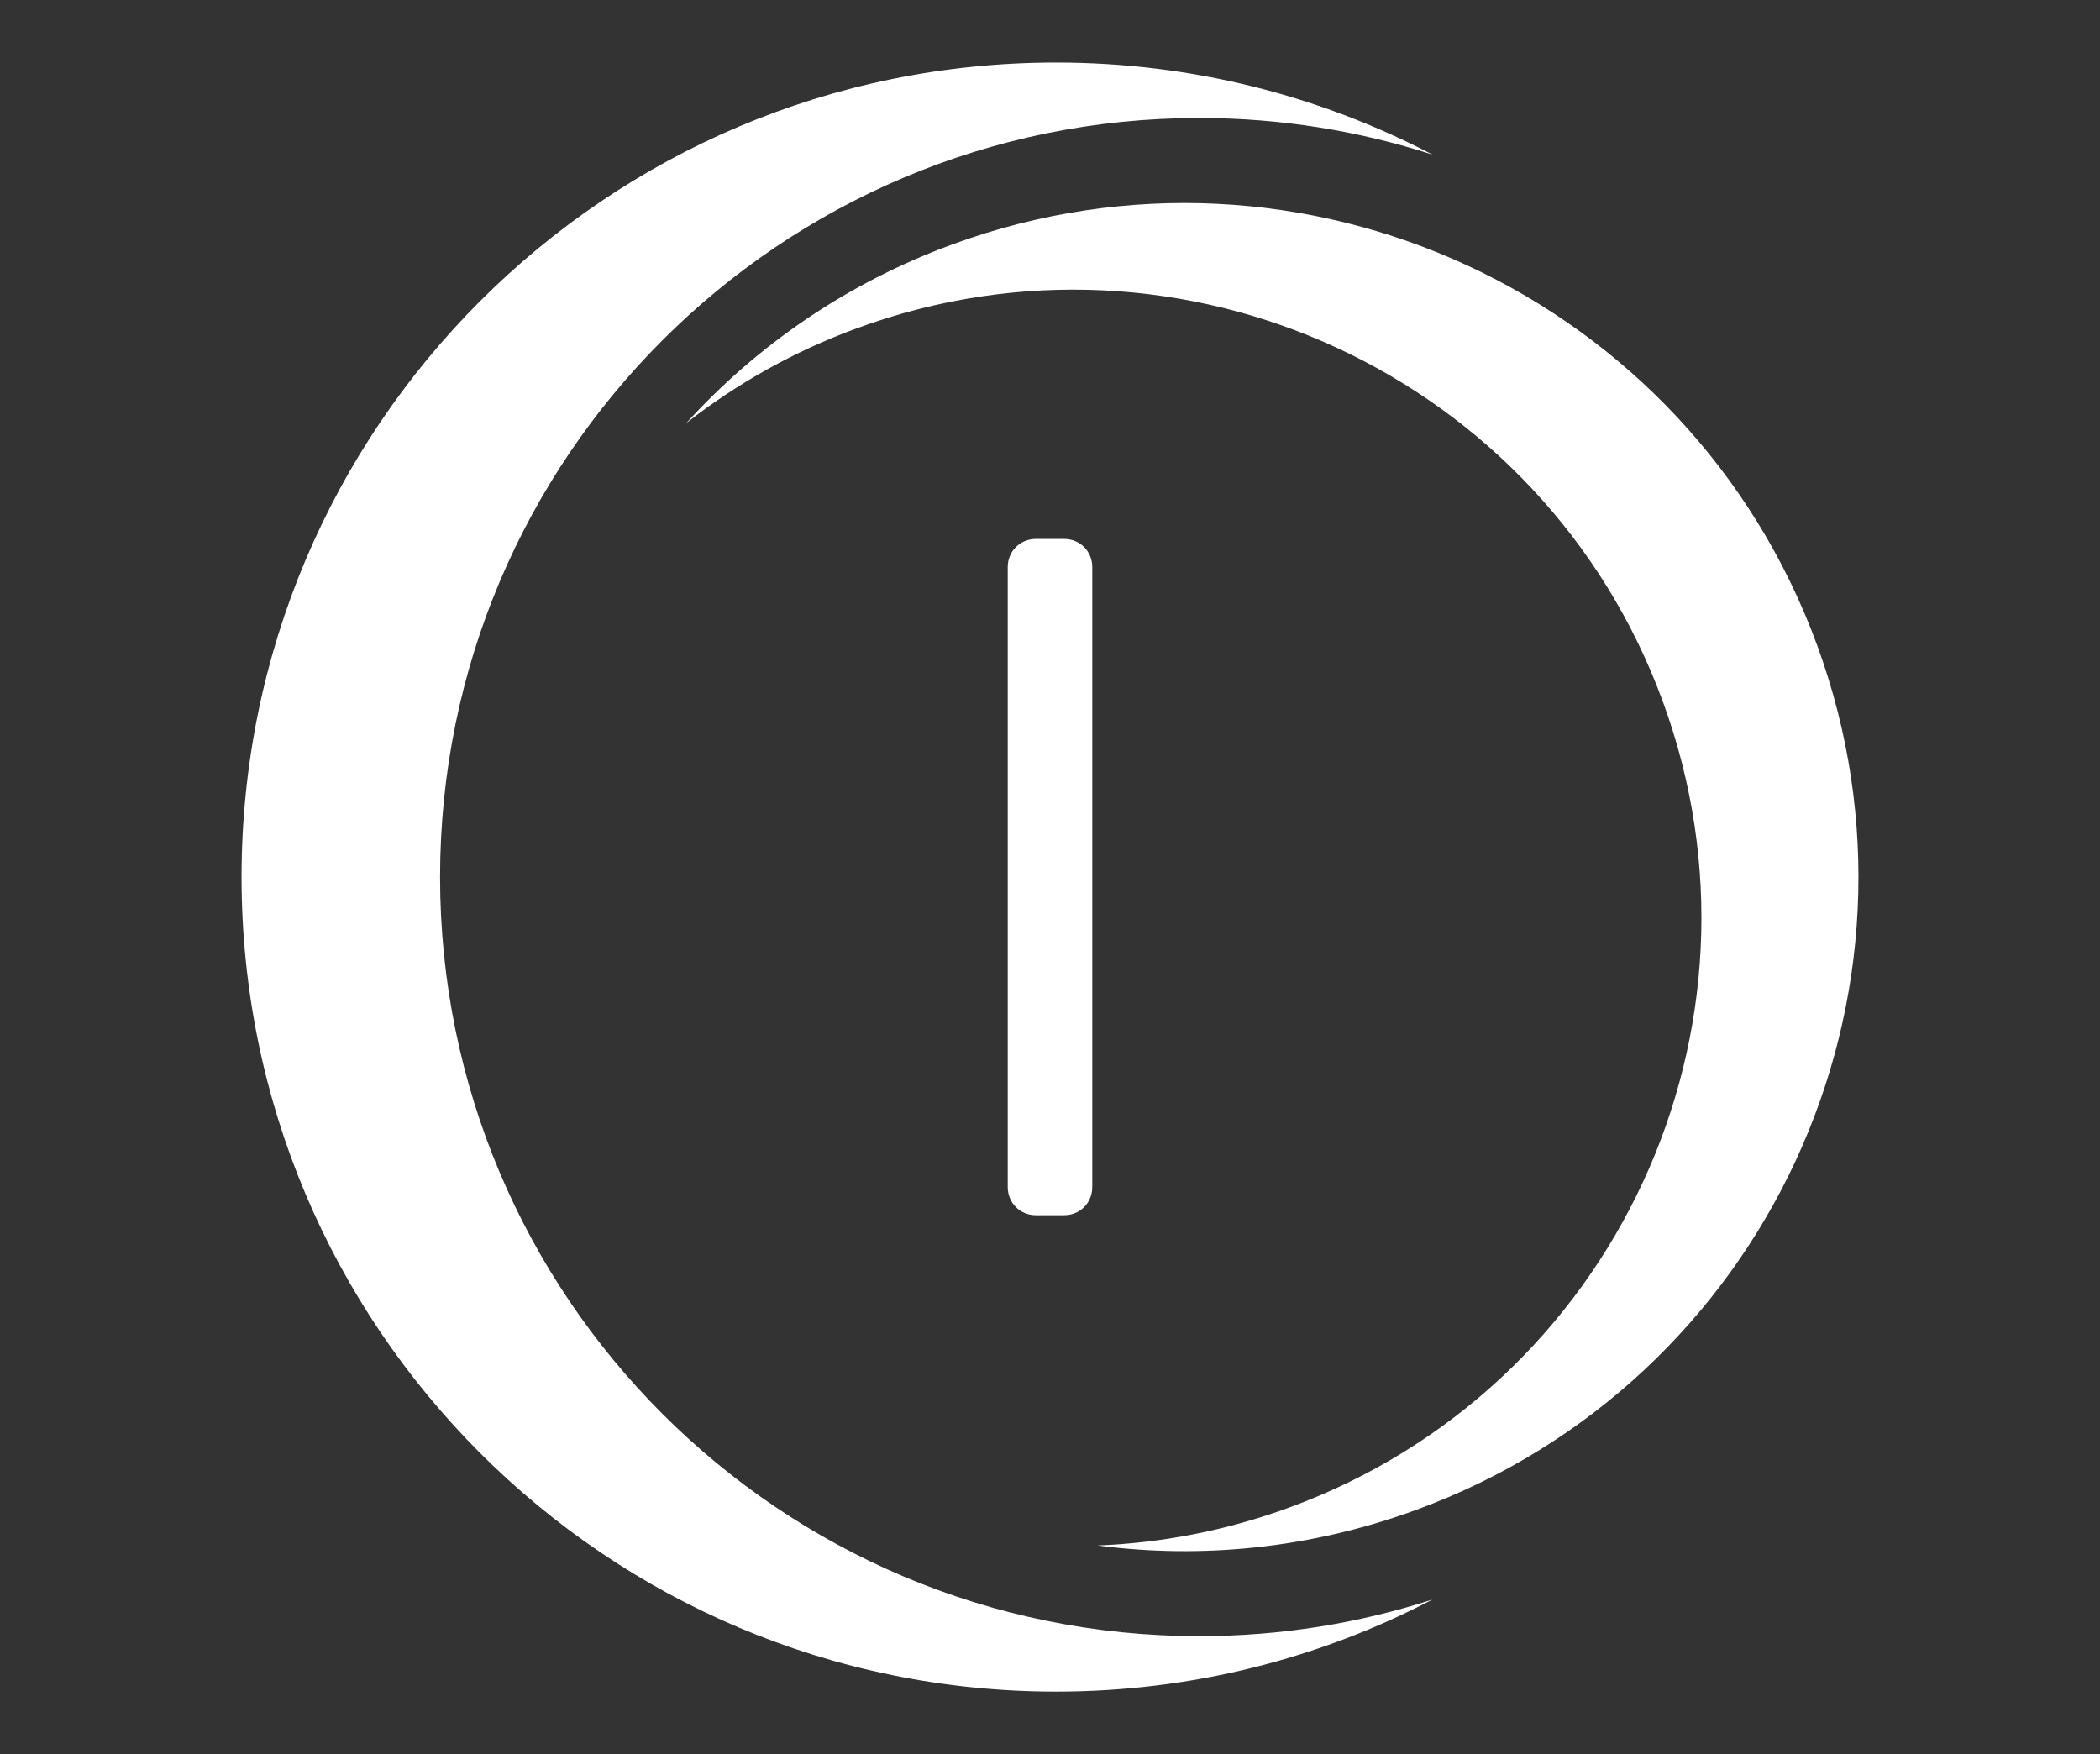 <?xml version="1.0" encoding="UTF-8"?> <svg xmlns="http://www.w3.org/2000/svg" xmlns:xlink="http://www.w3.org/1999/xlink" version="1.1" id="Livello_1" x="0px" y="0px" viewBox="0 0 1293 1080" style="enable-background:new 0 0 1293 1080;" xml:space="preserve"><rect x="0" y="0" width="1293" height="1080" fill="#333333" stroke="none"/> <style type="text/css"> .st0{fill:#FFFFFF;} </style> <g> <g> <g> <path class="st0" d="M270.96,540c0-258.11,209.24-467.35,467.35-467.35c50.15,0,98.44,7.93,143.72,22.55 C812.69,59,733.86,38.5,650.23,38.5c-276.97,0-501.5,224.53-501.5,501.5c0,276.97,224.53,501.5,501.5,501.5 c83.63,0,162.46-20.5,231.8-56.7c-45.28,14.62-93.57,22.55-143.72,22.55C480.2,1007.35,270.96,798.11,270.96,540z"></path> </g> <g> <path class="st0" d="M586.52,150.43c-64.97,23.8-120.37,62.17-163.93,110.02c31.02-24.24,66.27-44.15,105.23-58.42 c200.51-73.46,422.61,29.53,496.07,230.04c73.47,200.51-29.53,422.61-230.04,496.07c-38.96,14.27-78.72,21.86-118.06,23.39 c64.16,8.39,131.24,1.88,196.21-21.93c215.16-78.83,325.68-317.16,246.85-532.32C1040,182.11,801.68,71.6,586.52,150.43z"></path> </g> </g> <g> <path class="st0" d="M655.18,331.8c9.76,0,17.35,7.59,17.35,17.35v381.7c0,9.76-7.59,17.35-17.35,17.35h-17.35 c-9.76,0-17.35-7.59-17.35-17.35v-381.7c0-9.76,7.59-17.35,17.35-17.35H655.18z"></path> </g> </g> </svg> 